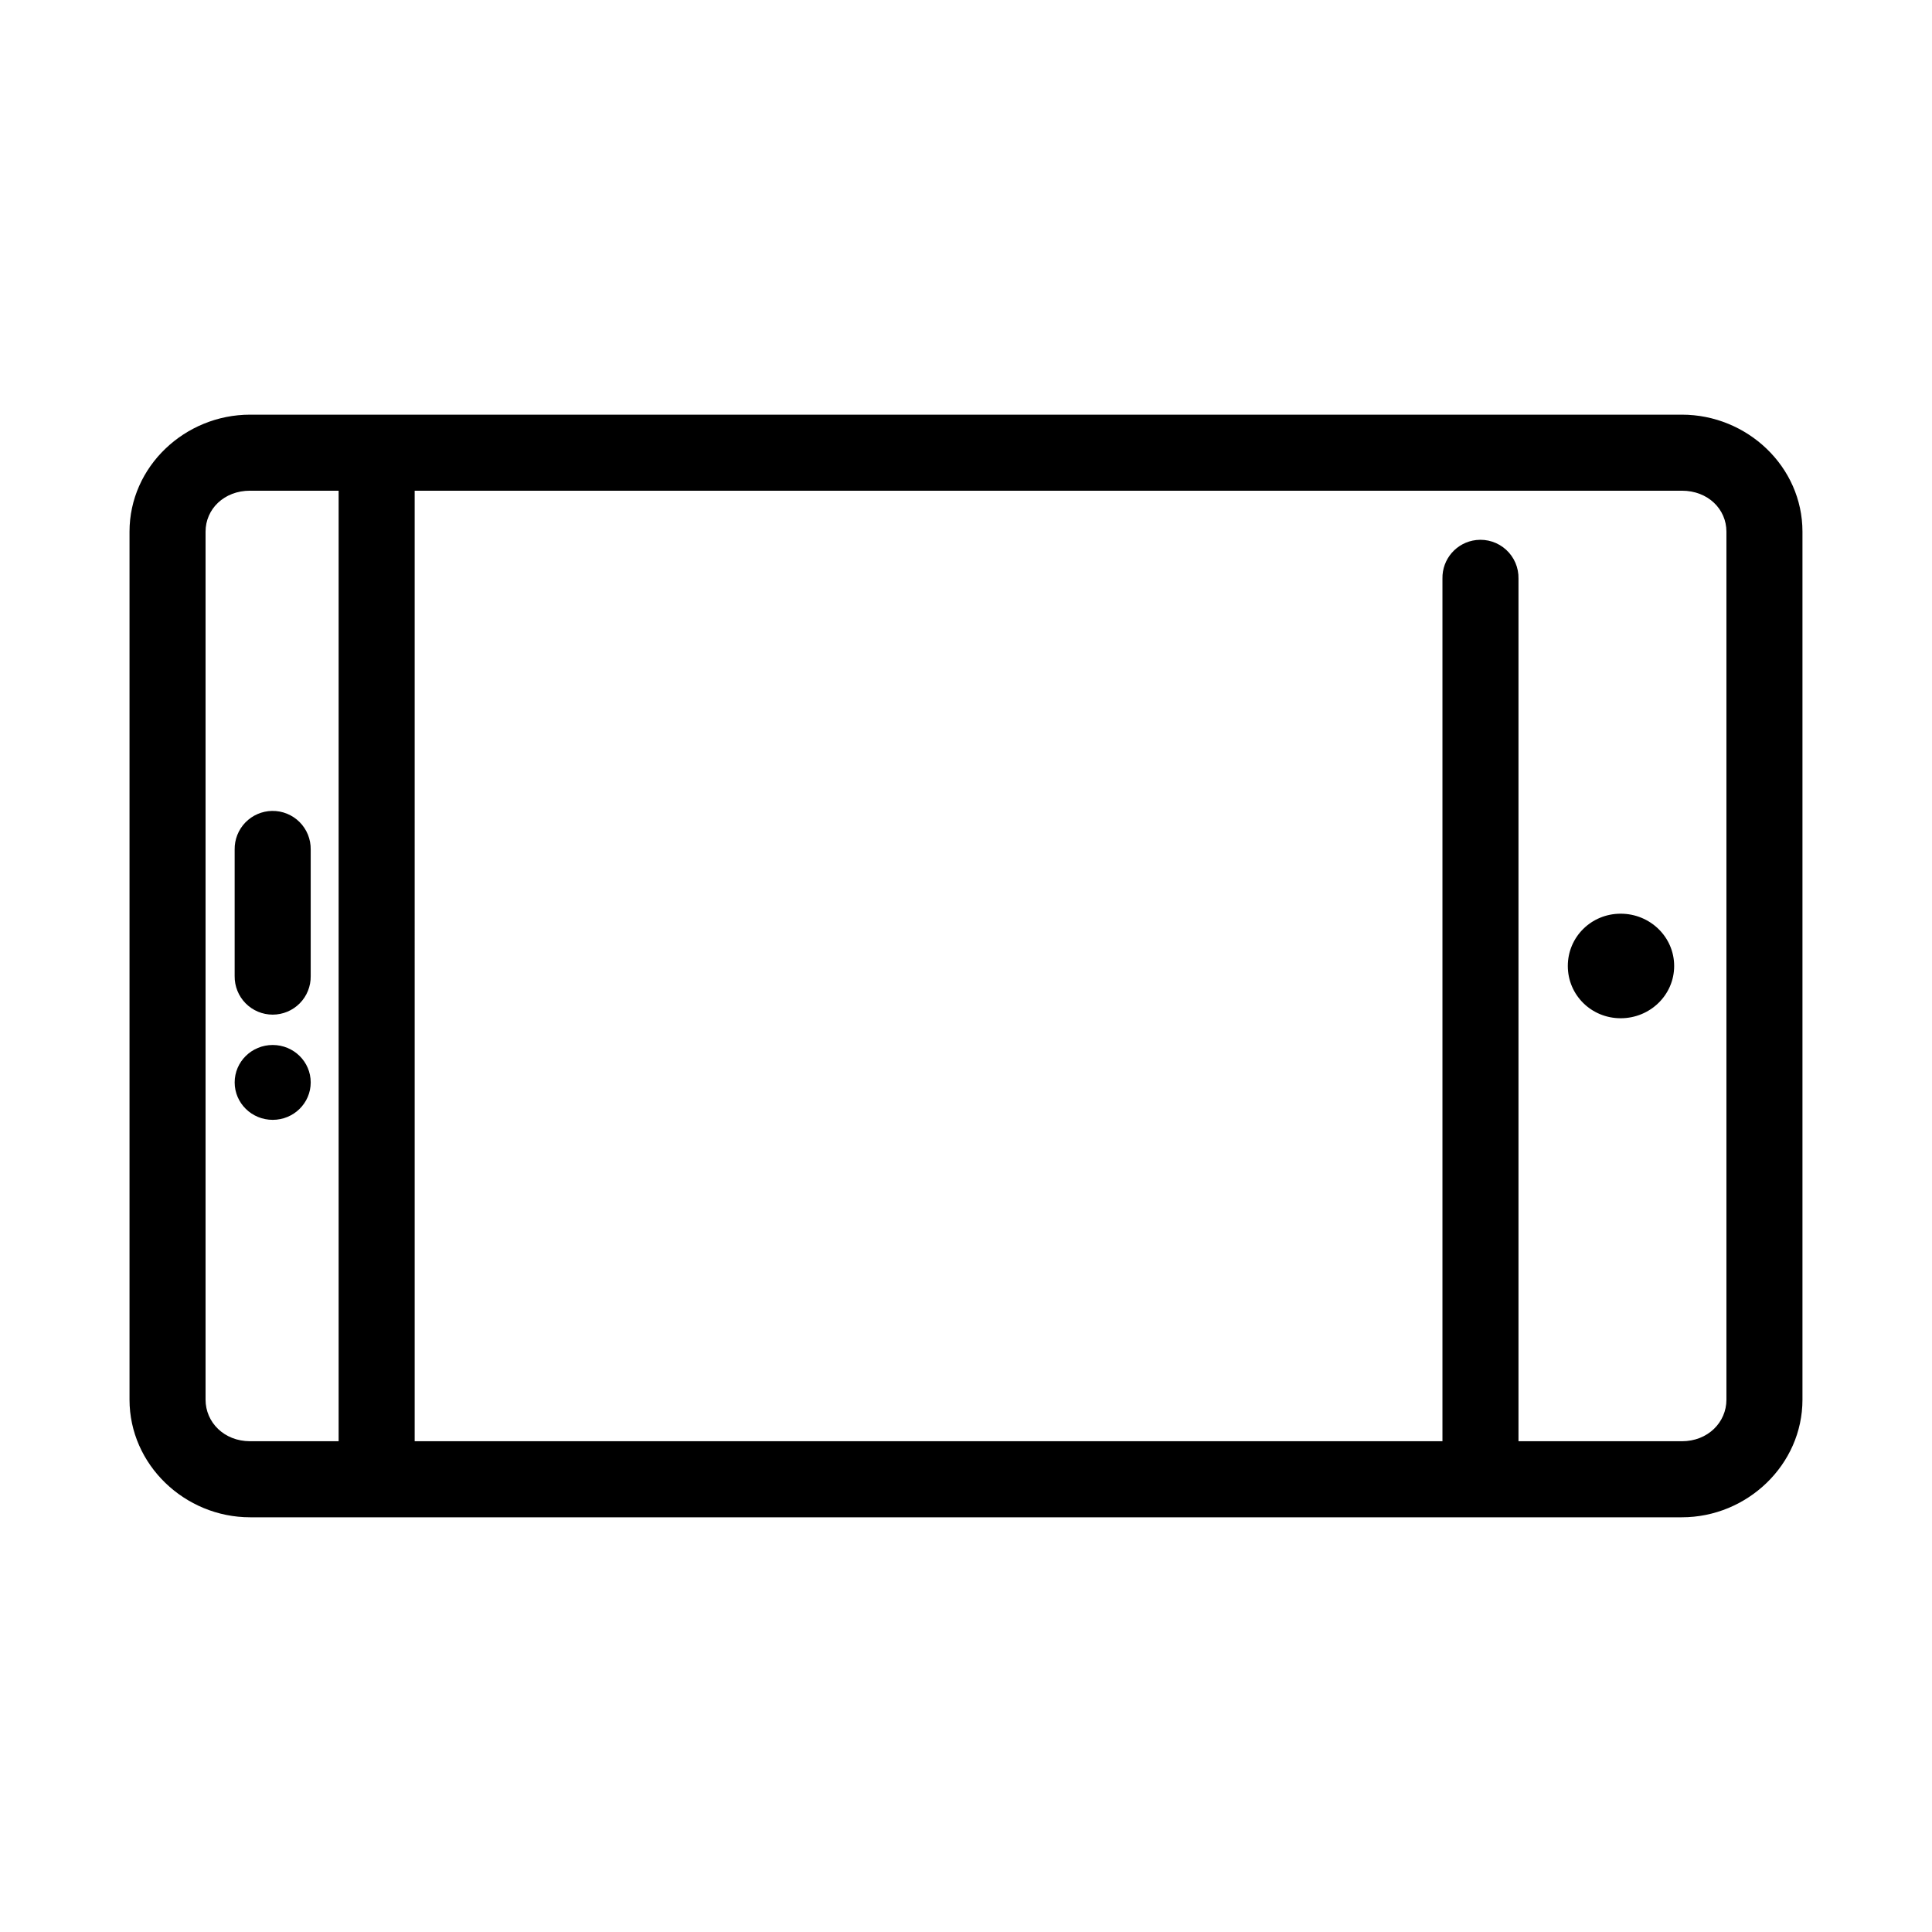 <?xml version="1.0" encoding="UTF-8"?>
<!-- Uploaded to: ICON Repo, www.svgrepo.com, Generator: ICON Repo Mixer Tools -->
<svg fill="#000000" width="800px" height="800px" version="1.1" viewBox="144 144 512 512" xmlns="http://www.w3.org/2000/svg">
 <path d="m210.28 253.89c-17.293 0-31.957 13.762-31.957 31.016v230.02c0 17.254 14.664 31.172 31.957 31.172h379.43c17.297 0 31.961-13.918 31.961-31.172v-230.02c0-17.254-14.664-31.016-31.961-31.016zm0 20.152h23.461v251.9h-23.461c-6.902 0-11.805-5.019-11.805-11.02v-230.02c0-6 4.902-10.863 11.805-10.863zm43.613 0h335.82c6.902 0 11.809 4.863 11.809 10.863v230.02c0 6-4.906 11.02-11.809 11.02h-43.297v-228.6c0.062-2.902-1.129-5.691-3.269-7.648-2.141-1.961-5.023-2.902-7.91-2.586-5.191 0.57-9.086 5.012-8.973 10.234v228.6h-272.37zm-37.785 84.859c-2.672 0.043-5.219 1.145-7.082 3.062-1.859 1.918-2.879 4.5-2.84 7.172v33.535c-0.035 2.695 1.008 5.297 2.902 7.219 1.895 1.918 4.477 3 7.176 3 2.695 0 5.281-1.082 7.176-3 1.895-1.922 2.938-4.523 2.898-7.219v-33.535c0.043-2.727-1.02-5.356-2.949-7.285-1.93-1.926-4.555-2.992-7.281-2.949zm357.39 27.238c-7.797 0-14.012 6.172-14.012 13.855 0 7.68 6.215 13.852 14.012 13.852 7.801 0 14.172-6.172 14.172-13.852 0-7.684-6.371-13.855-14.172-13.855zm-357.23 34.793c-5.566 0-10.078 4.434-10.078 9.918s4.512 9.922 10.078 9.922 10.074-4.438 10.074-9.922-4.508-9.918-10.074-9.918z"/>
</svg>